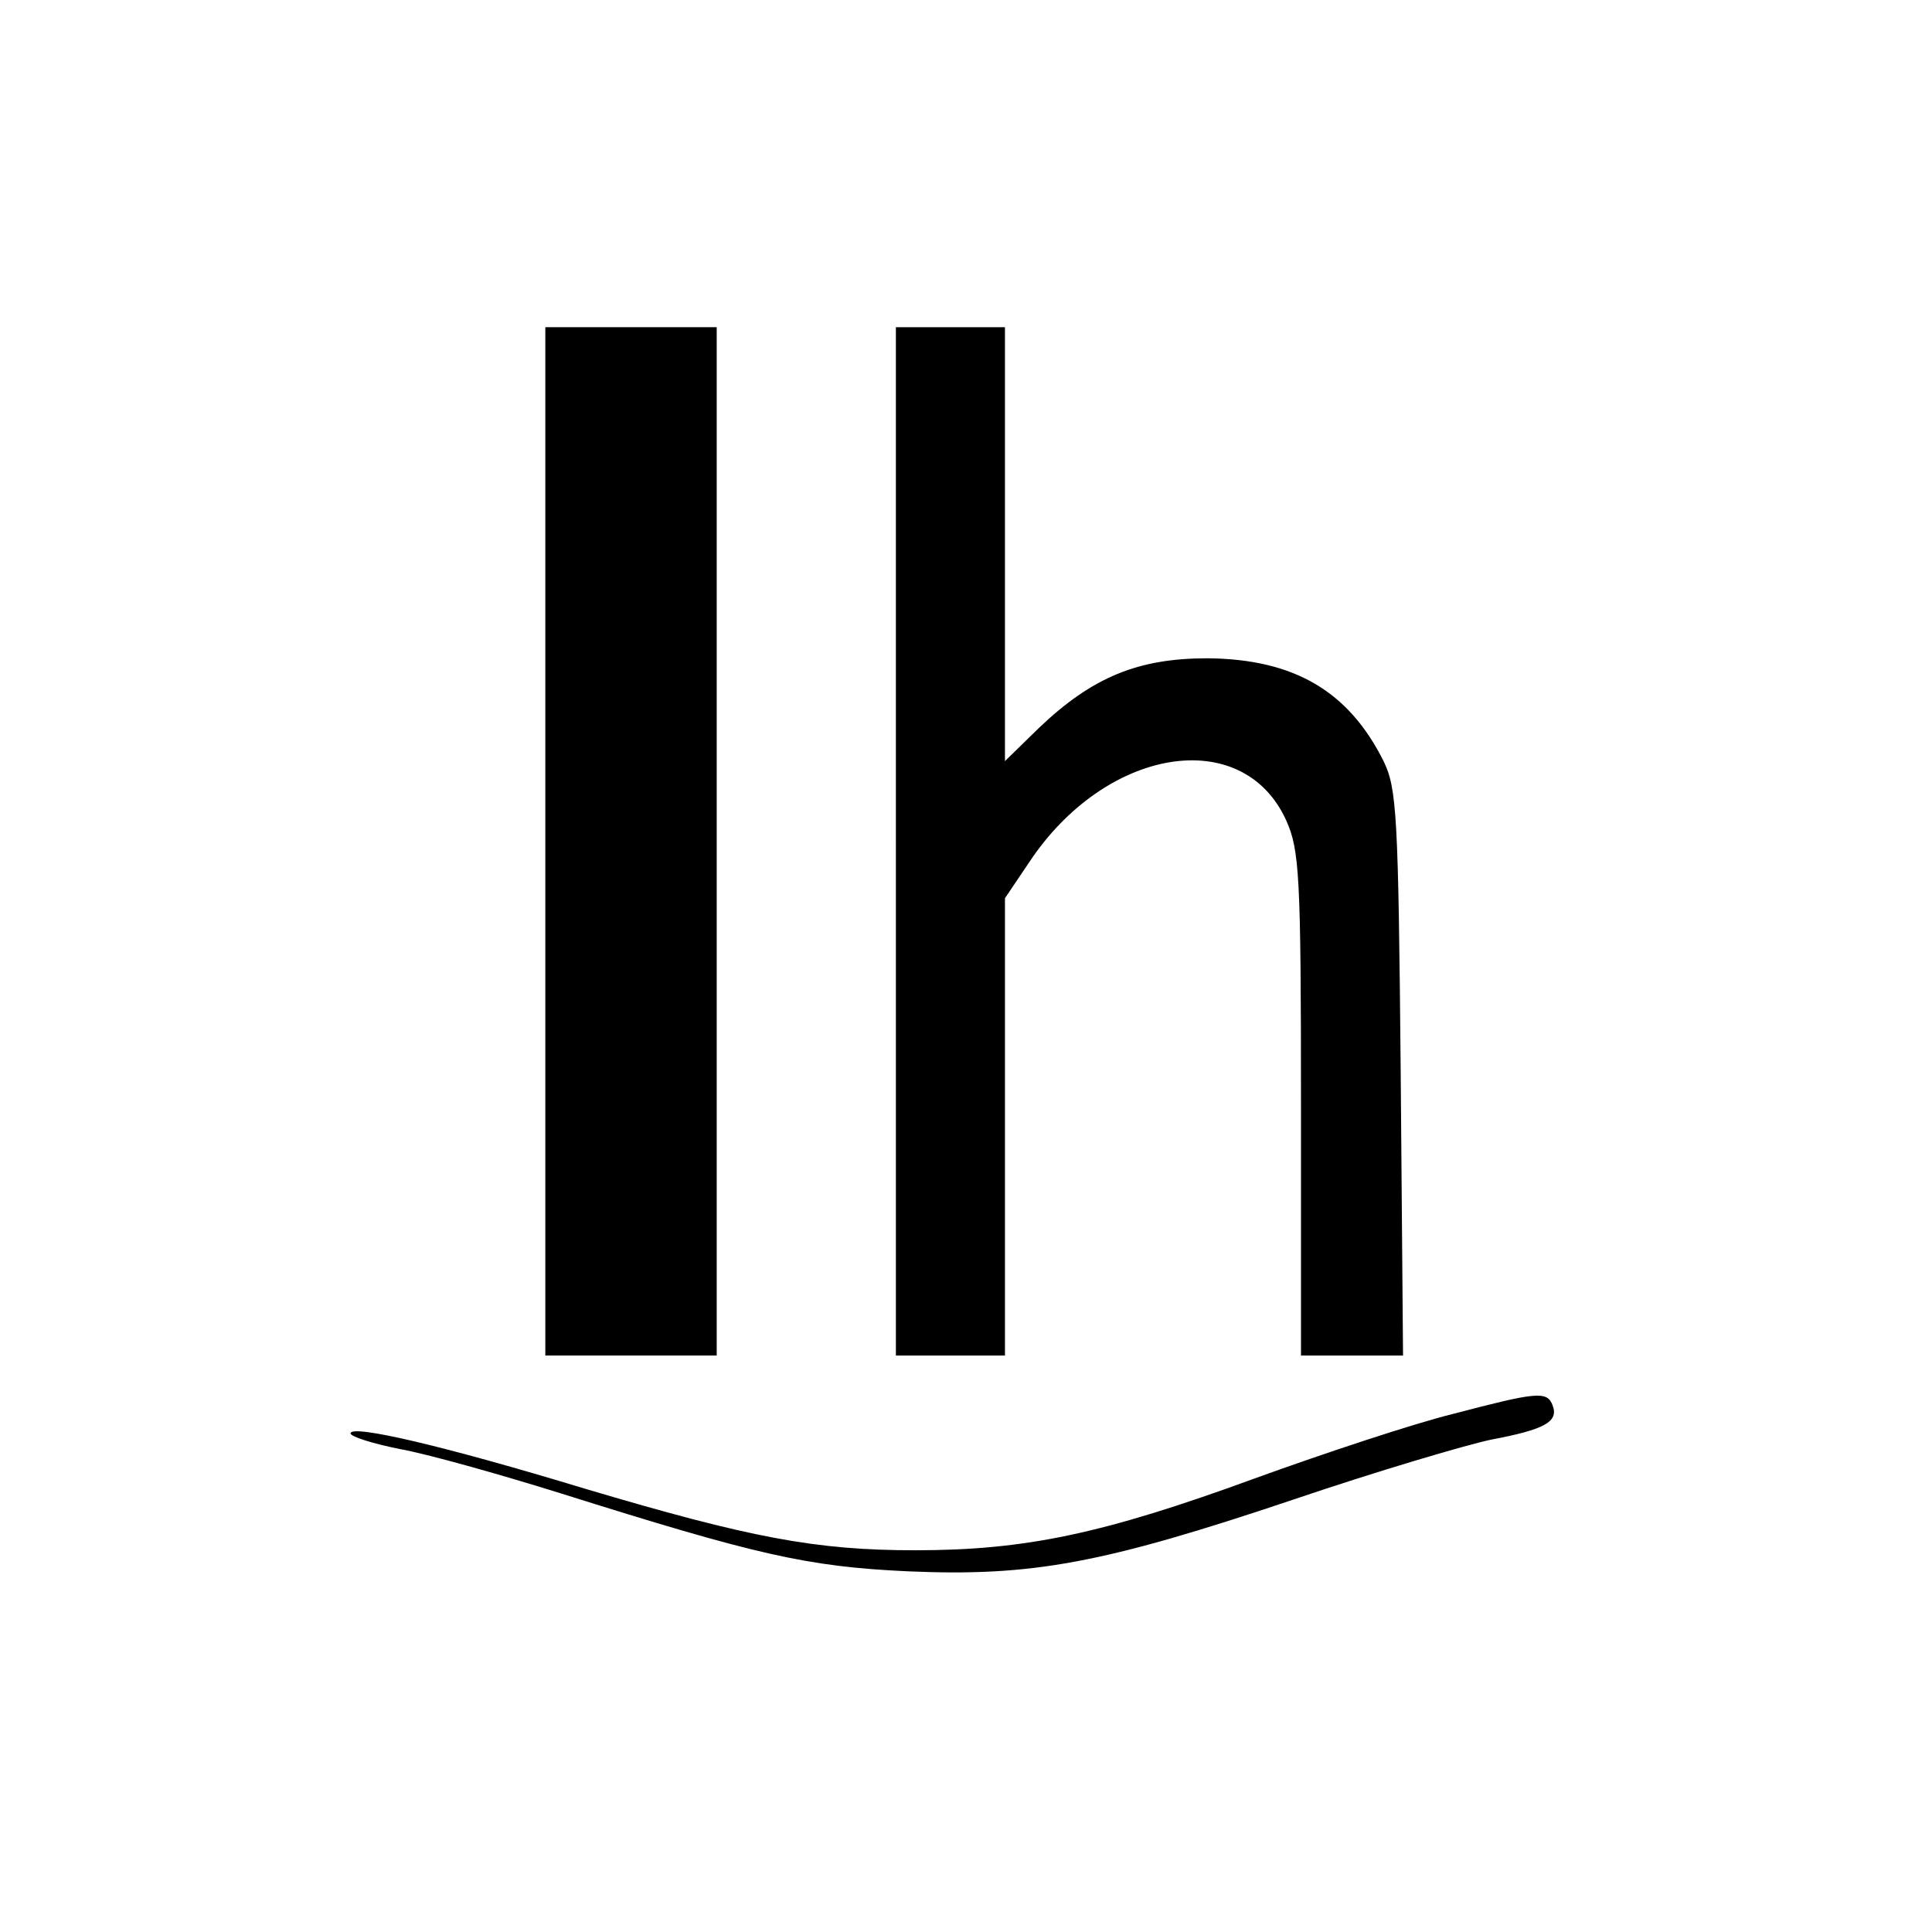 <?xml version="1.0" standalone="no"?>
<!DOCTYPE svg PUBLIC "-//W3C//DTD SVG 20010904//EN"
 "http://www.w3.org/TR/2001/REC-SVG-20010904/DTD/svg10.dtd">
<svg version="1.0" xmlns="http://www.w3.org/2000/svg"
 width="248pt" height="248pt" viewBox="0 0 248 248"
 preserveAspectRatio="xMidYMid meet">
<g transform="translate(0,248) scale(0.1,-0.1)"
fill="#000000" stroke="none">
<path d="M700 1400 l0 -660 110 0 110 0 0 660 0 660 -110 0 -110 0 0 -660z"/>
<path d="M1150 1400 l0 -660 70 0 70 0 0 293 0 294 31 46 c98 148 274 177 330
54 17 -38 19 -70 19 -364 l0 -323 65 0 66 0 -3 363 c-3 332 -5 365 -22 400
-45 90 -115 131 -226 132 -89 0 -148 -24 -217 -90 l-43 -42 0 279 0 278 -70 0
-70 0 0 -660z"/>
<path d="M1865 665 c-49 -12 -164 -50 -255 -83 -194 -71 -294 -92 -435 -92
-128 0 -212 16 -424 79 -181 55 -301 83 -301 71 0 -4 28 -13 63 -20 34 -6 127
-32 207 -57 251 -79 316 -94 445 -100 160 -7 251 10 495 92 106 36 221 70 254
77 69 13 87 23 79 44 -7 19 -21 17 -128 -11z"/>
</g>
</svg>
